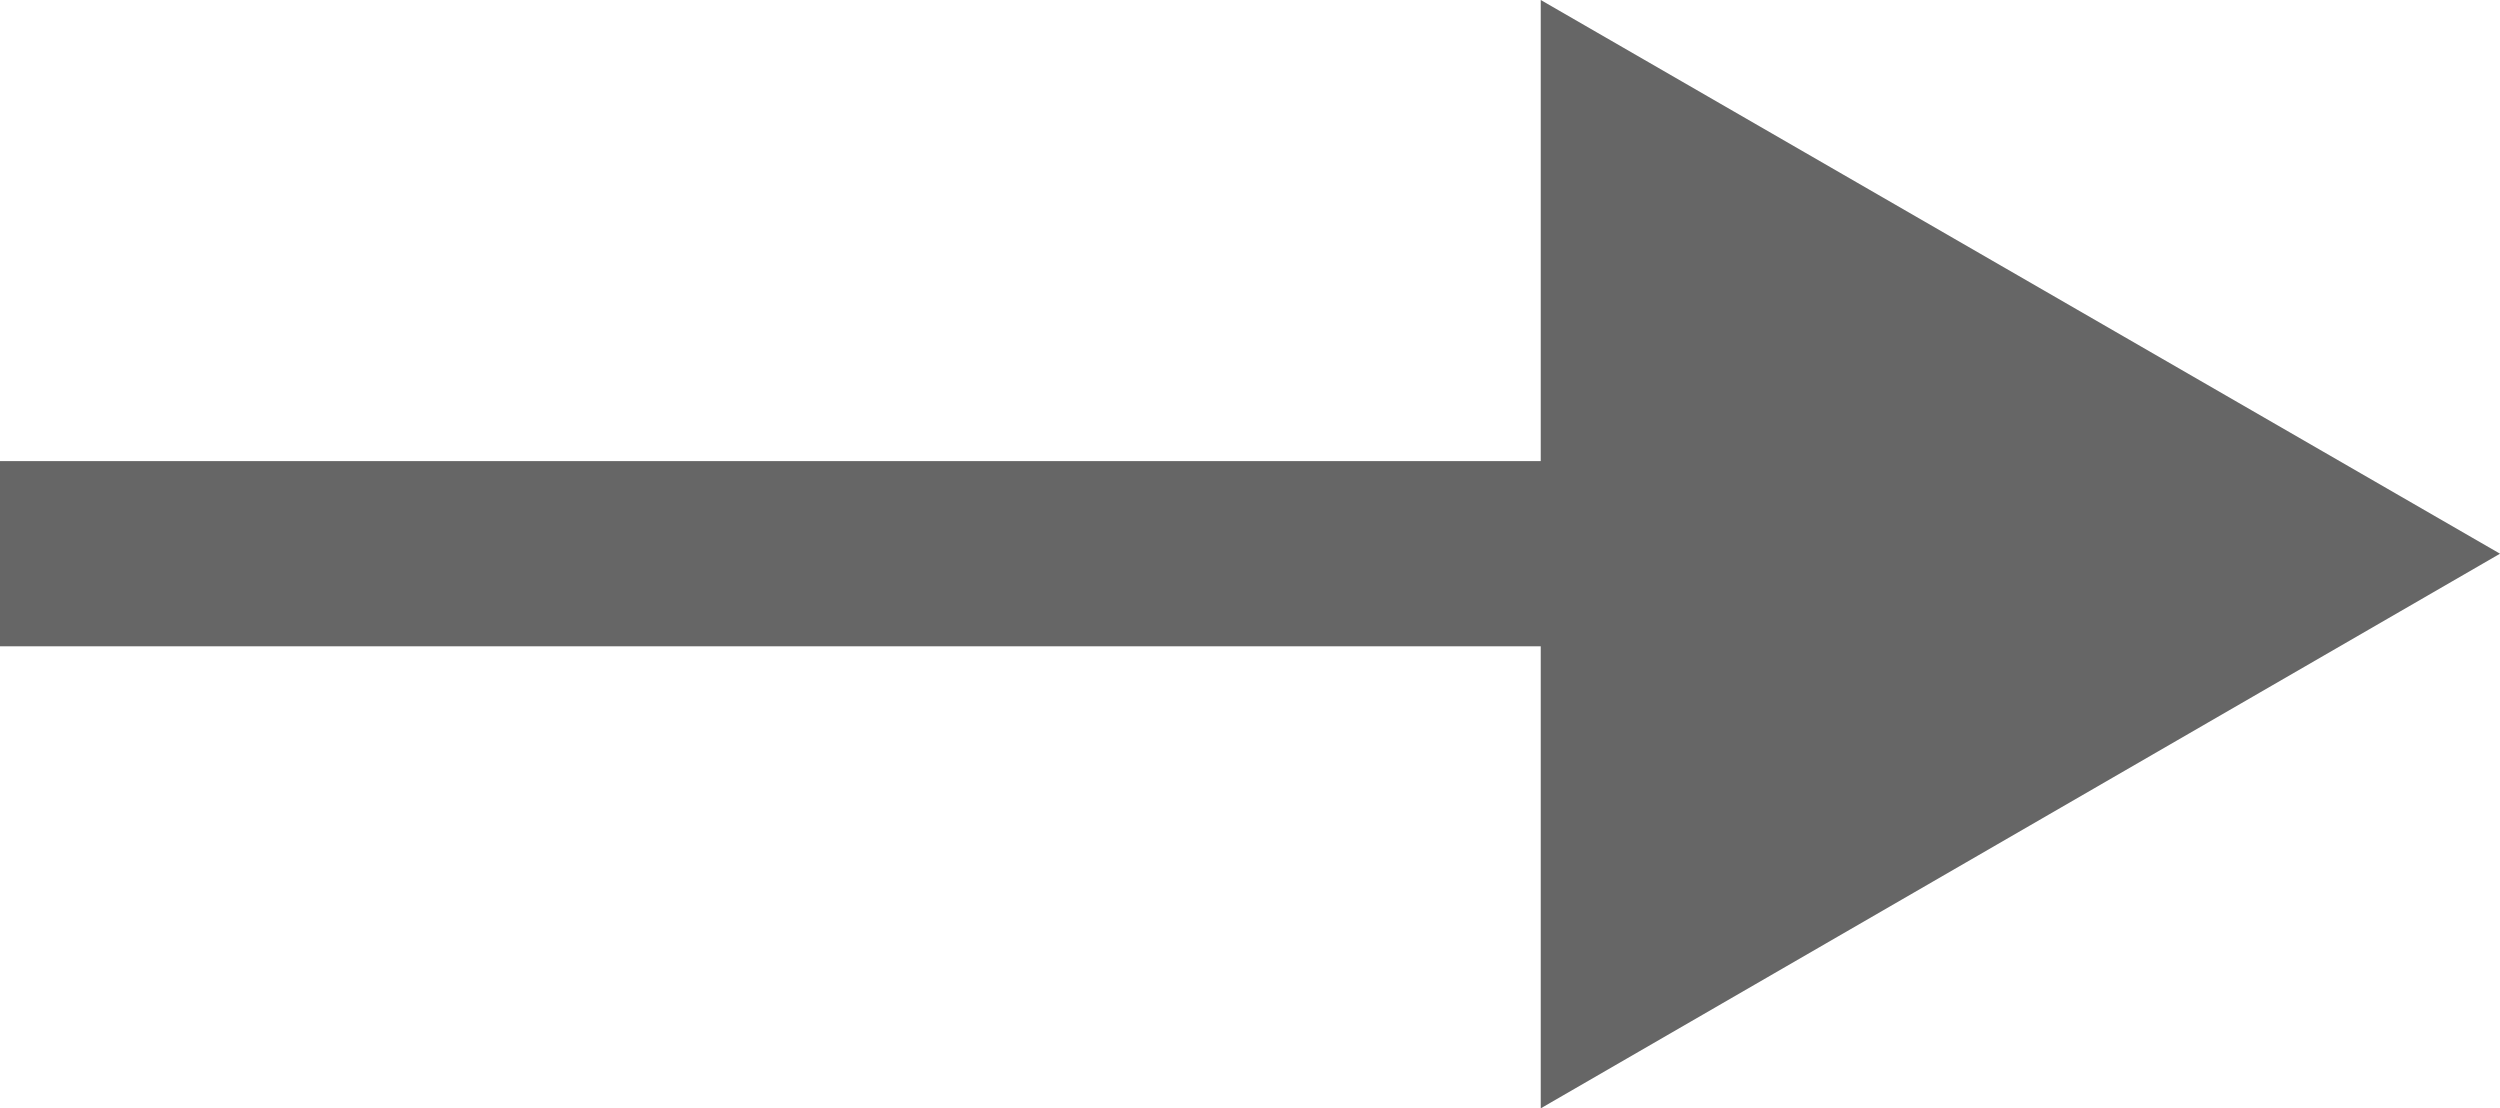 <svg xmlns="http://www.w3.org/2000/svg" viewBox="0 0 27 11.97"><line y1="5.98" x2="18.39" y2="5.98" style="fill:none;stroke:#666;stroke-miterlimit:10;stroke-width:2px"/><polygon points="16.64 11.97 27 5.98 16.64 0 16.64 11.97" style="fill:#666"/></svg>